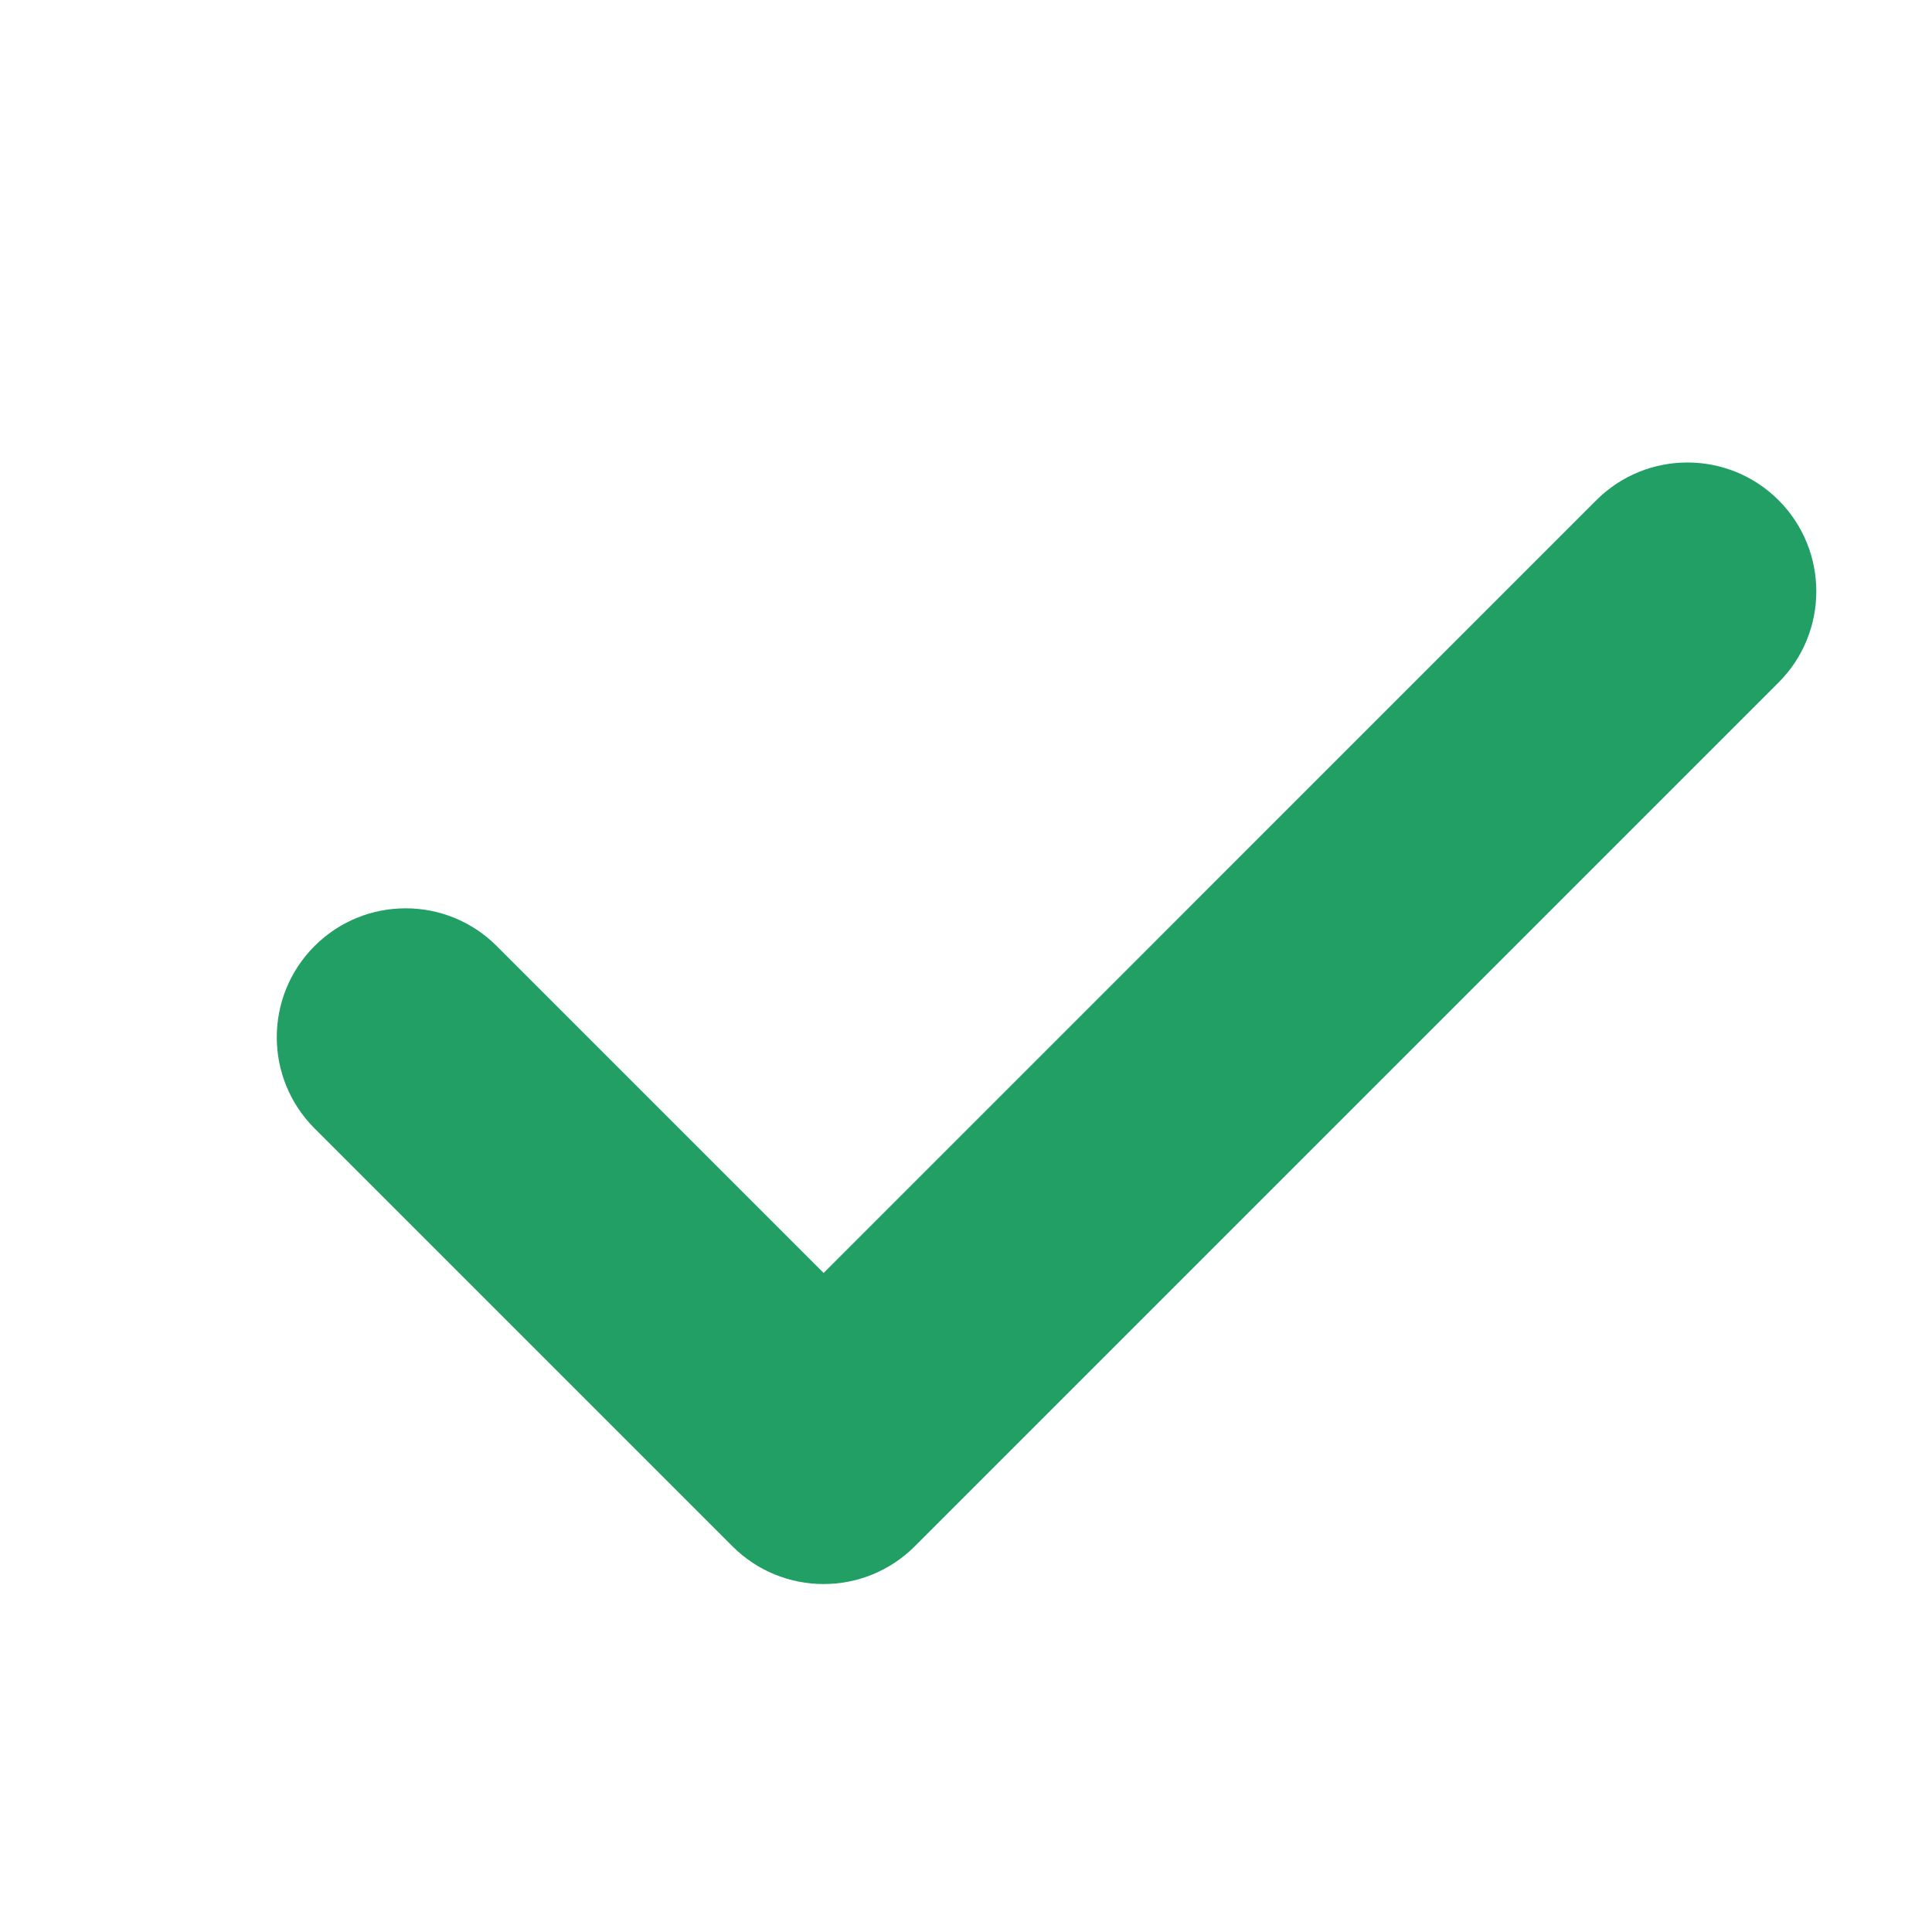 <svg width="32" height="32" viewBox="0 0 32 32" fill="none" xmlns="http://www.w3.org/2000/svg">
<path d="M26.44 8.285C27.274 7.452 28.625 7.452 29.459 8.285C30.292 9.119 30.292 10.471 29.459 11.304L15.151 25.612C14.318 26.445 12.966 26.445 12.132 25.612L5.209 18.689C4.376 17.855 4.376 16.504 5.209 15.67C6.043 14.836 7.394 14.836 8.228 15.67L13.642 21.084L26.44 8.285Z" fill="#229F64"/>
</svg>
